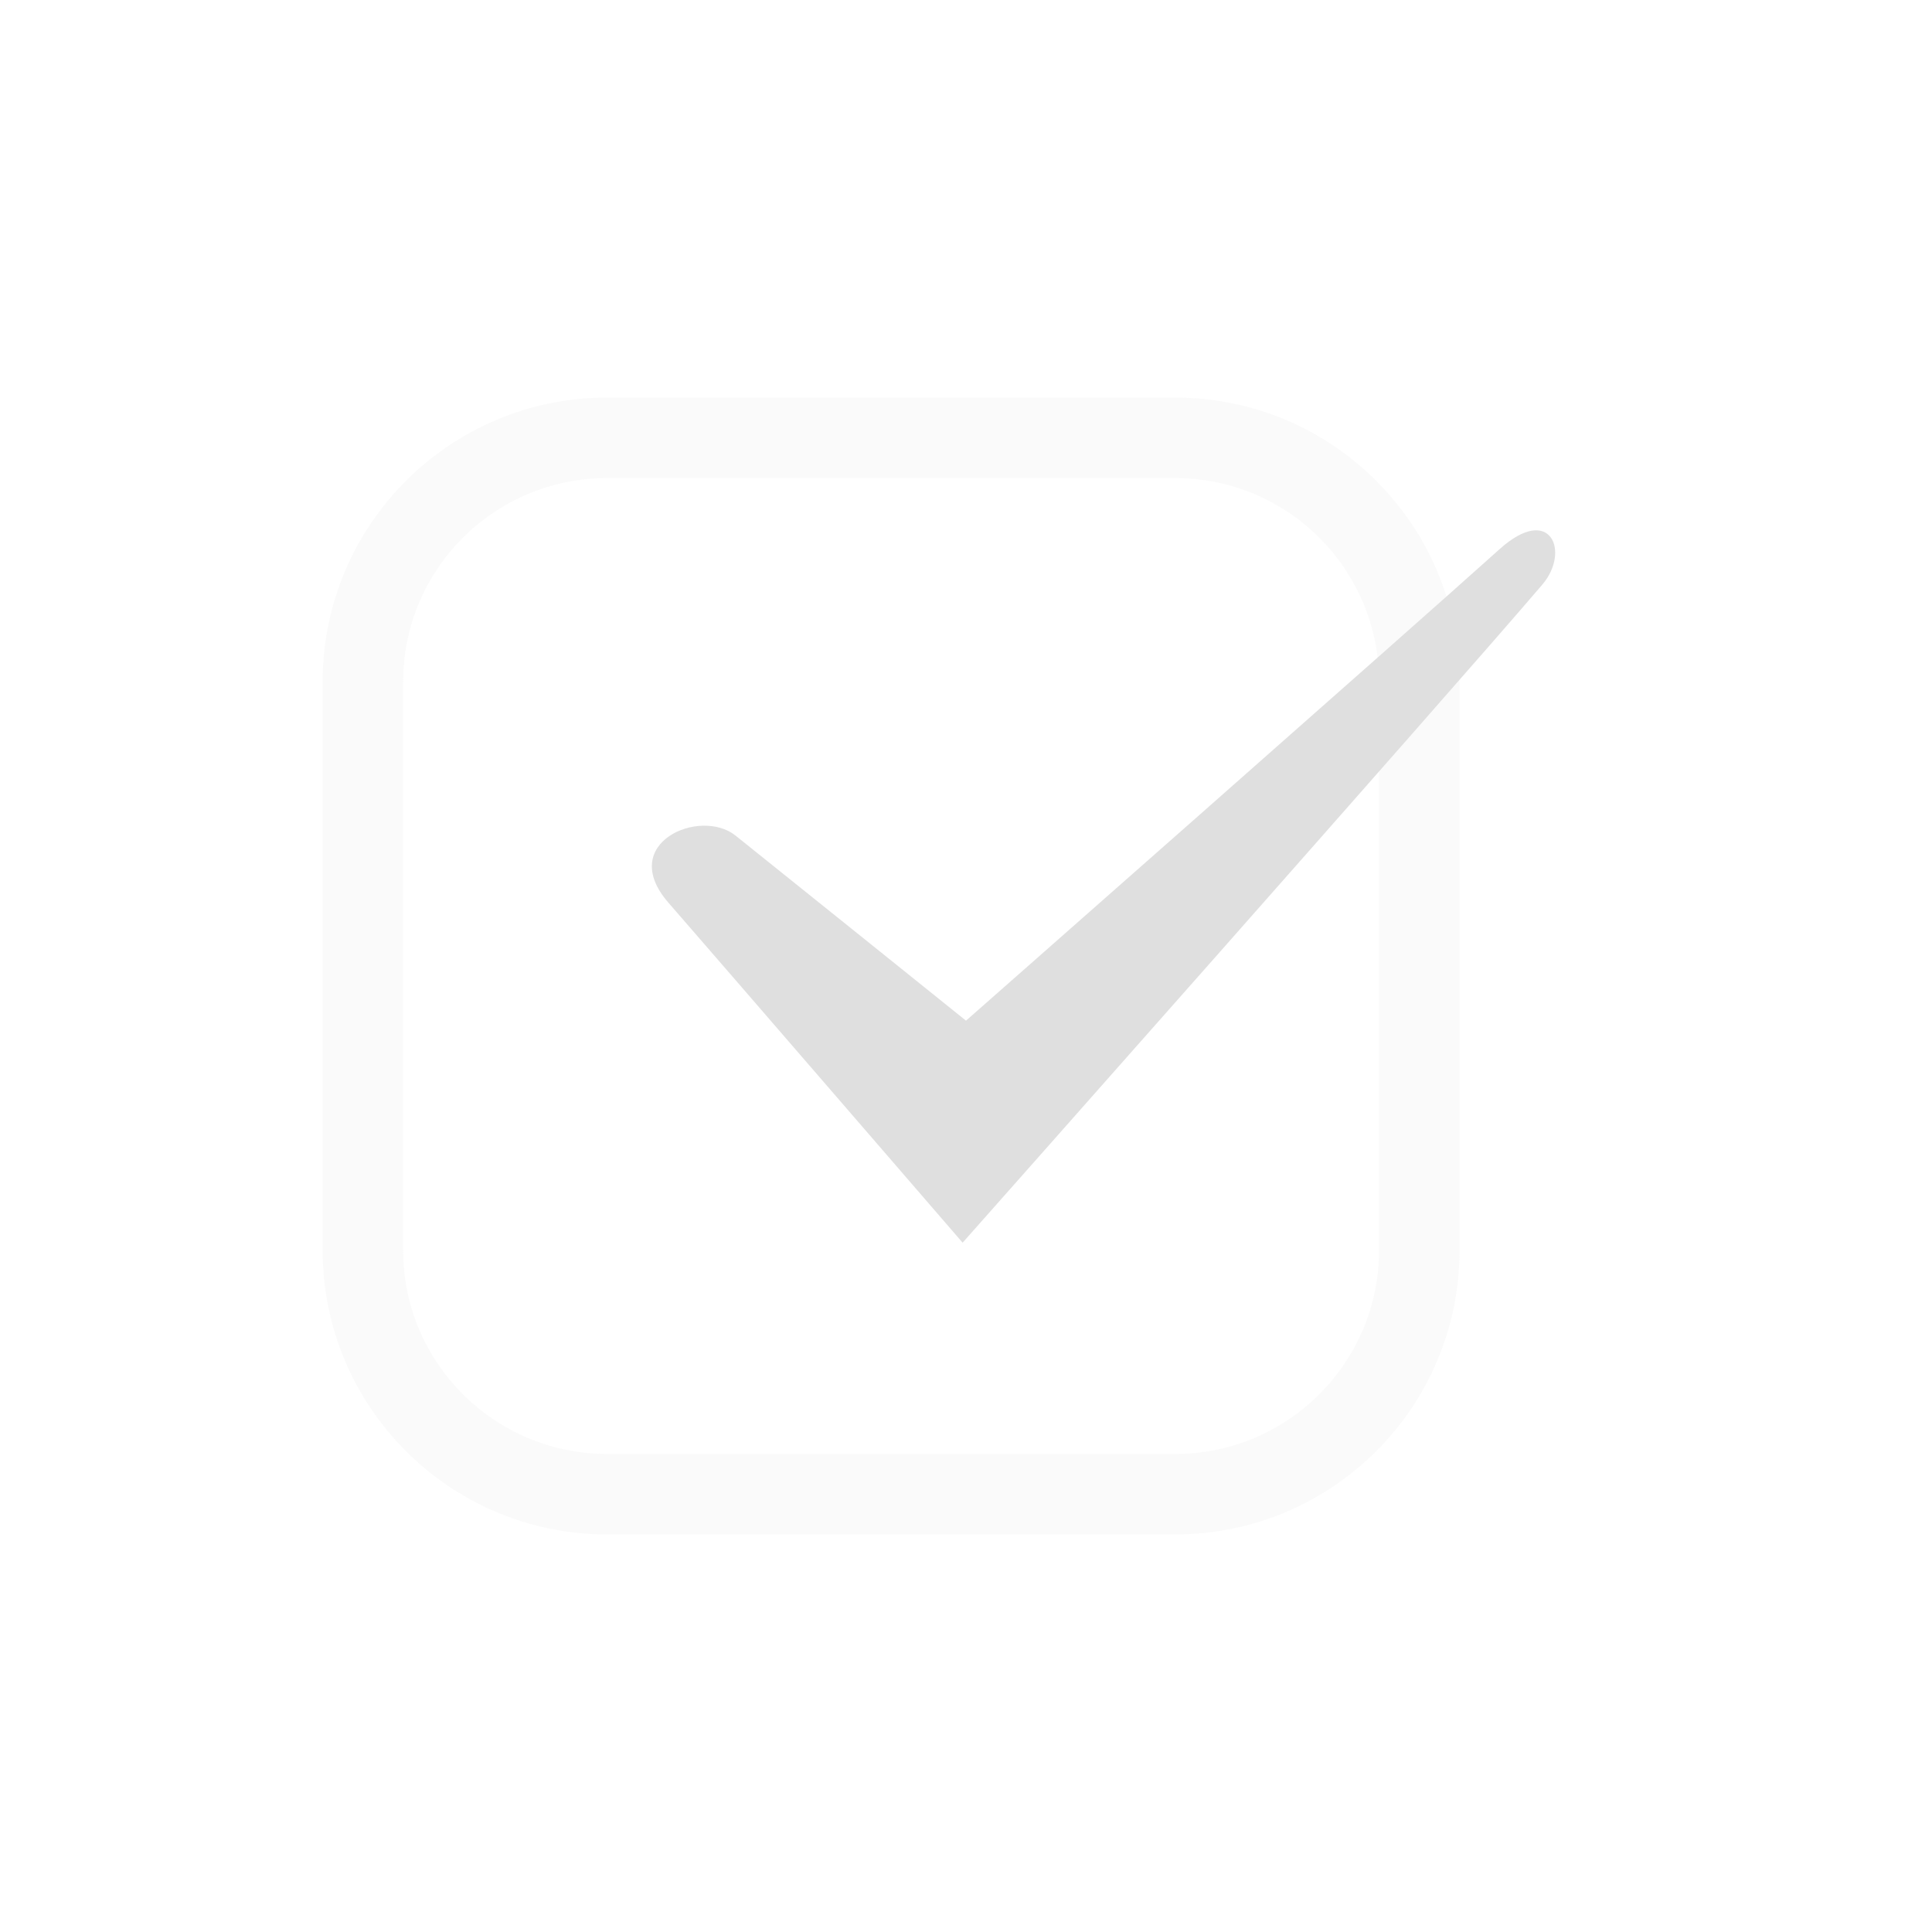 <svg xmlns="http://www.w3.org/2000/svg" width="100%" height="100%" viewBox="-4 -4 24 24">
 <defs>
  <style id="current-color-scheme" type="text/css">
   .ColorScheme-Text { color:#dfdfdf; } .ColorScheme-Highlight { color:#4285f4; } .ColorScheme-NeutralText { color:#ff9800; } .ColorScheme-PositiveText { color:#4caf50; } .ColorScheme-NegativeText { color:#f44336; }
  </style>
 </defs>
 <path style="opacity:0.3;fill:currentColor" class="ColorScheme-Text" d="m14.131 4.469c0-1.948-1.582-3.53-3.531-3.53h-7.061c-1.949 0-3.531 1.582-3.531 3.53v7.062c0 1.948 1.582 3.53 3.531 3.53h7.061c1.949 0 3.531-1.582 3.531-3.53zm-1 0v7.062c0 1.396-1.134 2.53-2.531 2.53h-7.061c-1.397 0-2.531-1.134-2.531-2.53v-7.062c0-1.396 1.134-2.53 2.531-2.53h7.061c1.397 0 2.531 1.134 2.531 2.53z" fill-opacity=".5"/>
 <path style="fill:currentColor" class="ColorScheme-Text" d="m4.303 7.213c.634.728 3.655 4.224 3.655 4.224s6.024-6.795 7.203-8.177c.347-.407.102-1.009-.533-.438-1.112 1.001-6.628 5.857-6.628 5.857s-2.346-1.886-2.864-2.3c-.441-.351-1.477.095-.833.834z"/>
</svg>
